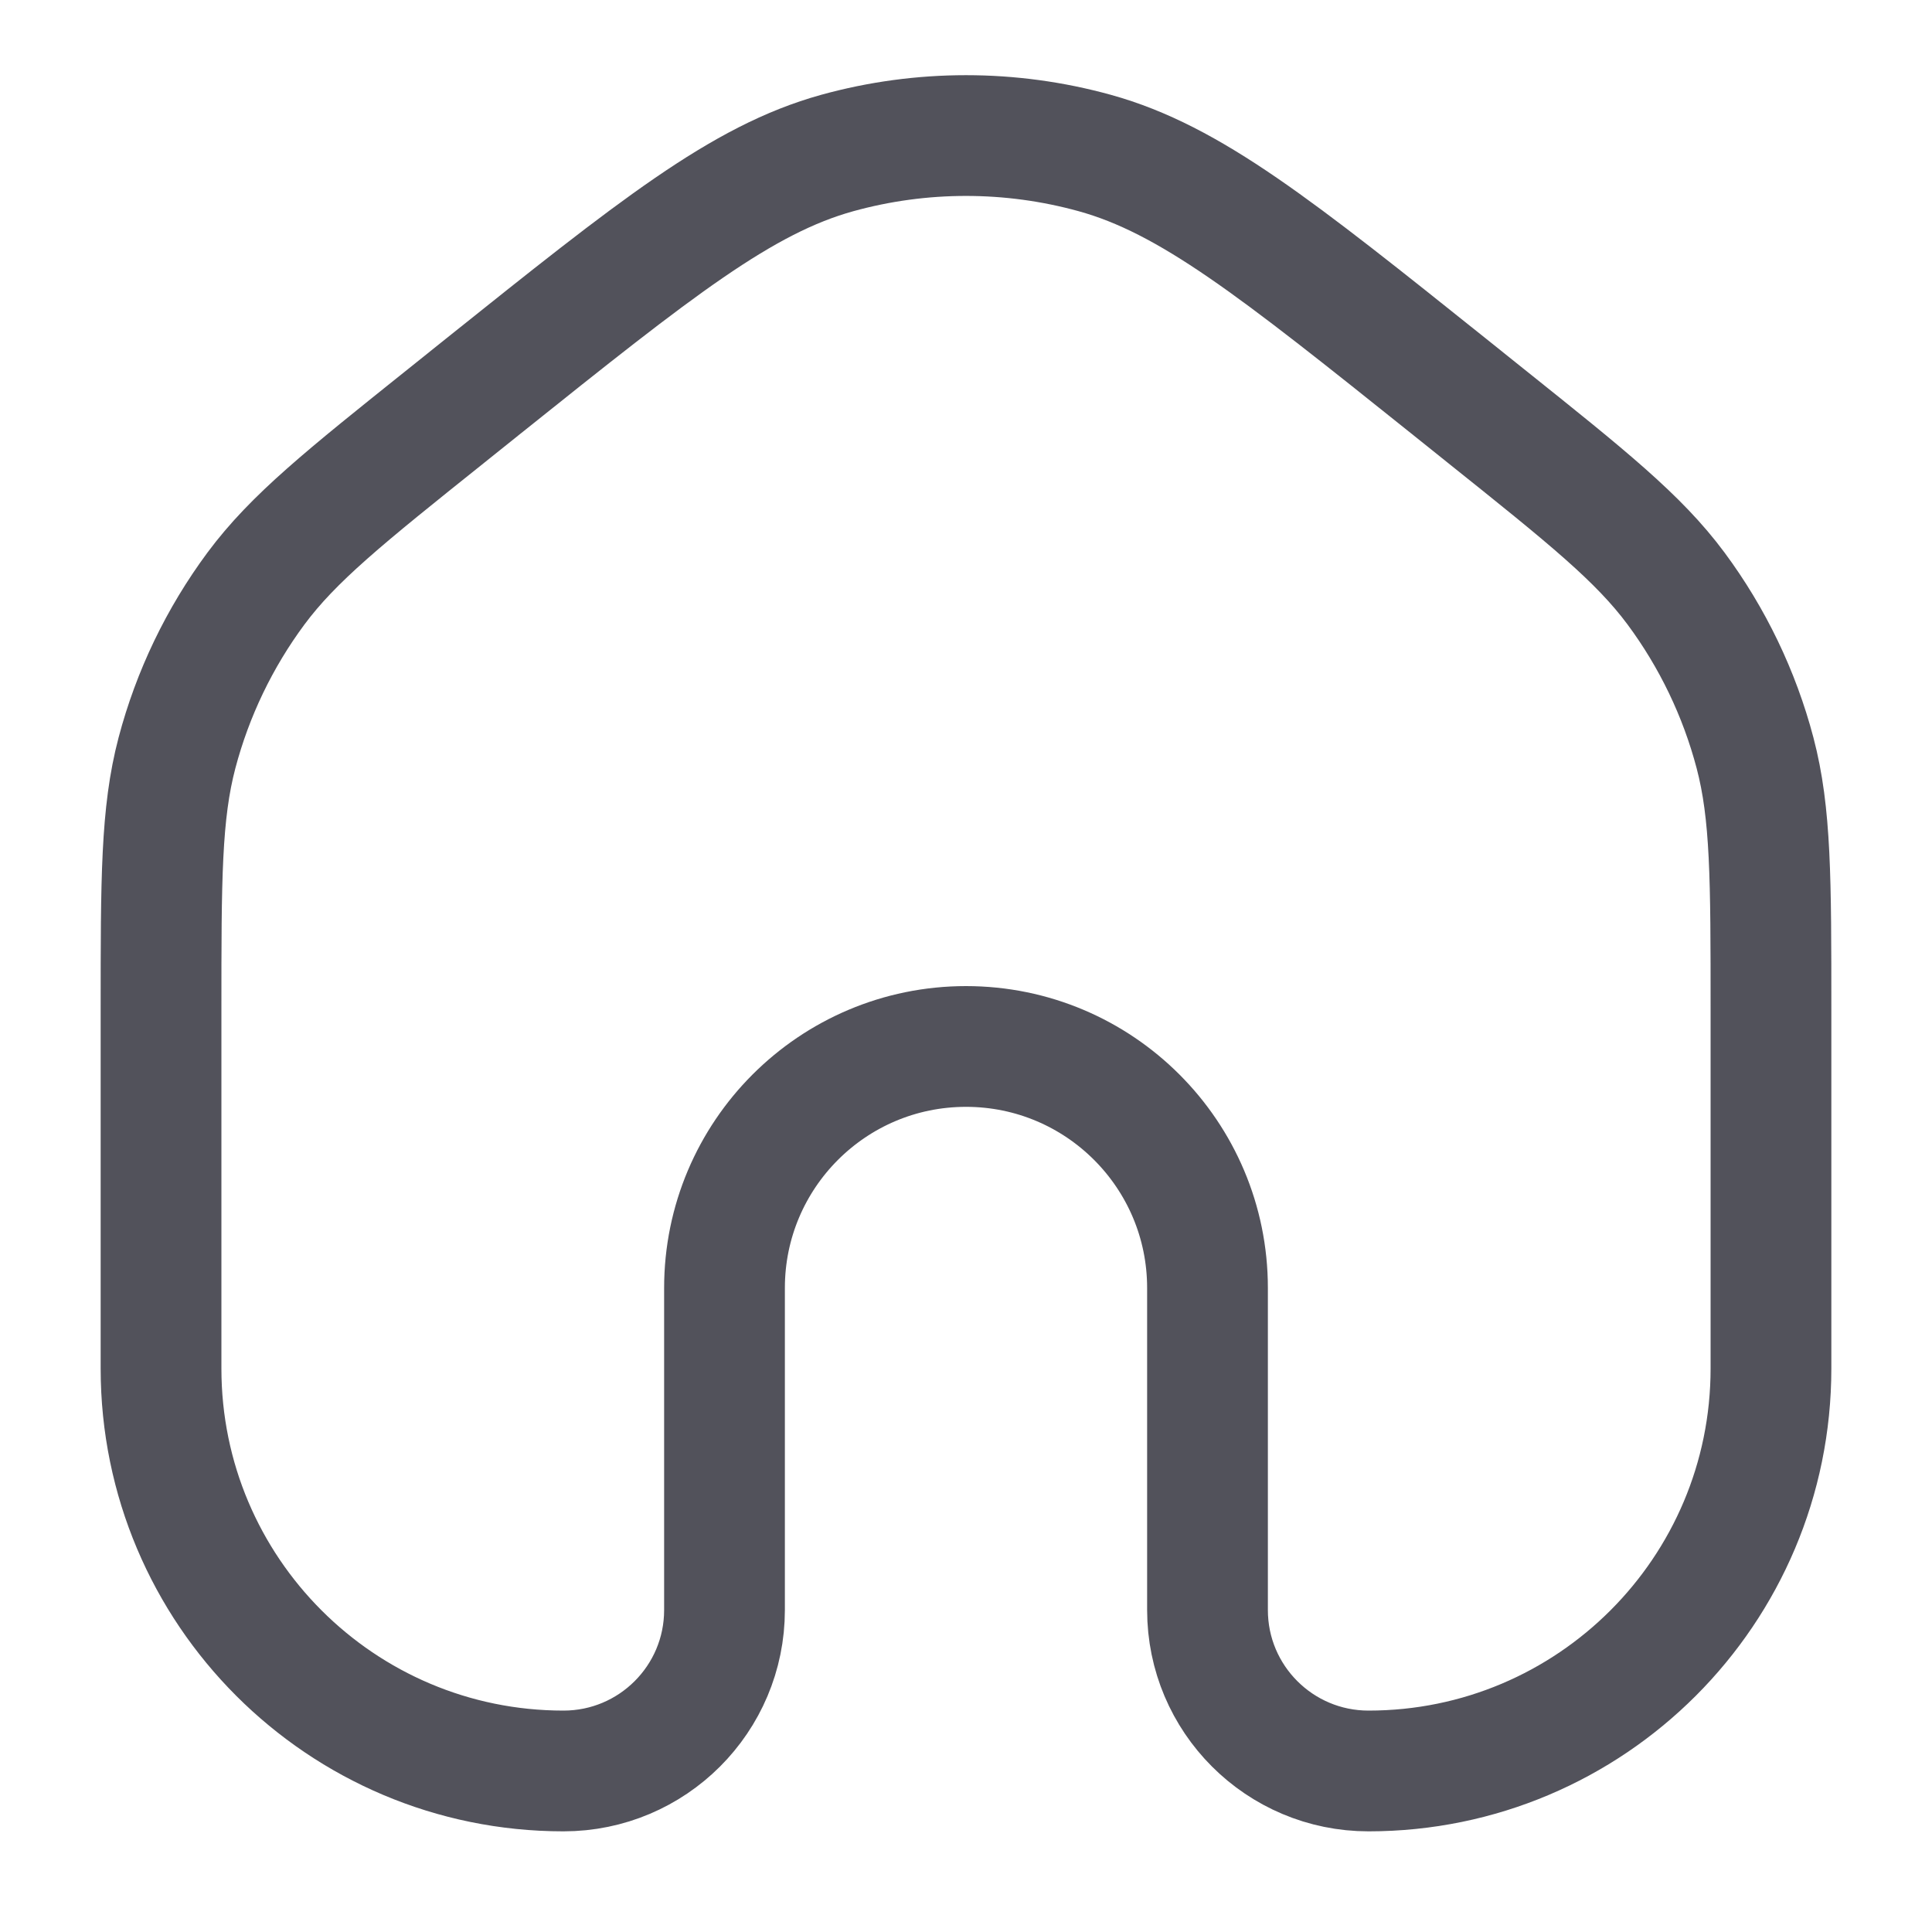<svg xmlns="http://www.w3.org/2000/svg" width="20" height="20" viewBox="0 0 20 20" fill="none"><path d="M18.333 14.167V10.454C18.333 9.099 18.333 8.421 18.168 7.794C18.006 7.18 17.728 6.602 17.35 6.092C16.963 5.571 16.434 5.147 15.376 4.301L14.998 3.998L14.998 3.998C13.214 2.571 12.322 1.858 11.333 1.584C10.461 1.343 9.539 1.343 8.667 1.584C7.678 1.858 6.786 2.571 5.002 3.998L5.002 3.998L4.624 4.301C3.566 5.147 3.037 5.571 2.65 6.092C2.272 6.602 1.994 7.18 1.832 7.794C1.667 8.421 1.667 9.099 1.667 10.454V14.167C1.667 16.468 3.532 18.333 5.833 18.333C6.754 18.333 7.5 17.587 7.5 16.667V13.333C7.5 11.953 8.619 10.833 10 10.833C11.381 10.833 12.5 11.953 12.5 13.333V16.667C12.5 17.587 13.246 18.333 14.167 18.333C16.468 18.333 18.333 16.468 18.333 14.167Z" stroke="#52525B" stroke-width="1.25" stroke-linecap="round" stroke-linejoin="round"></path></svg>